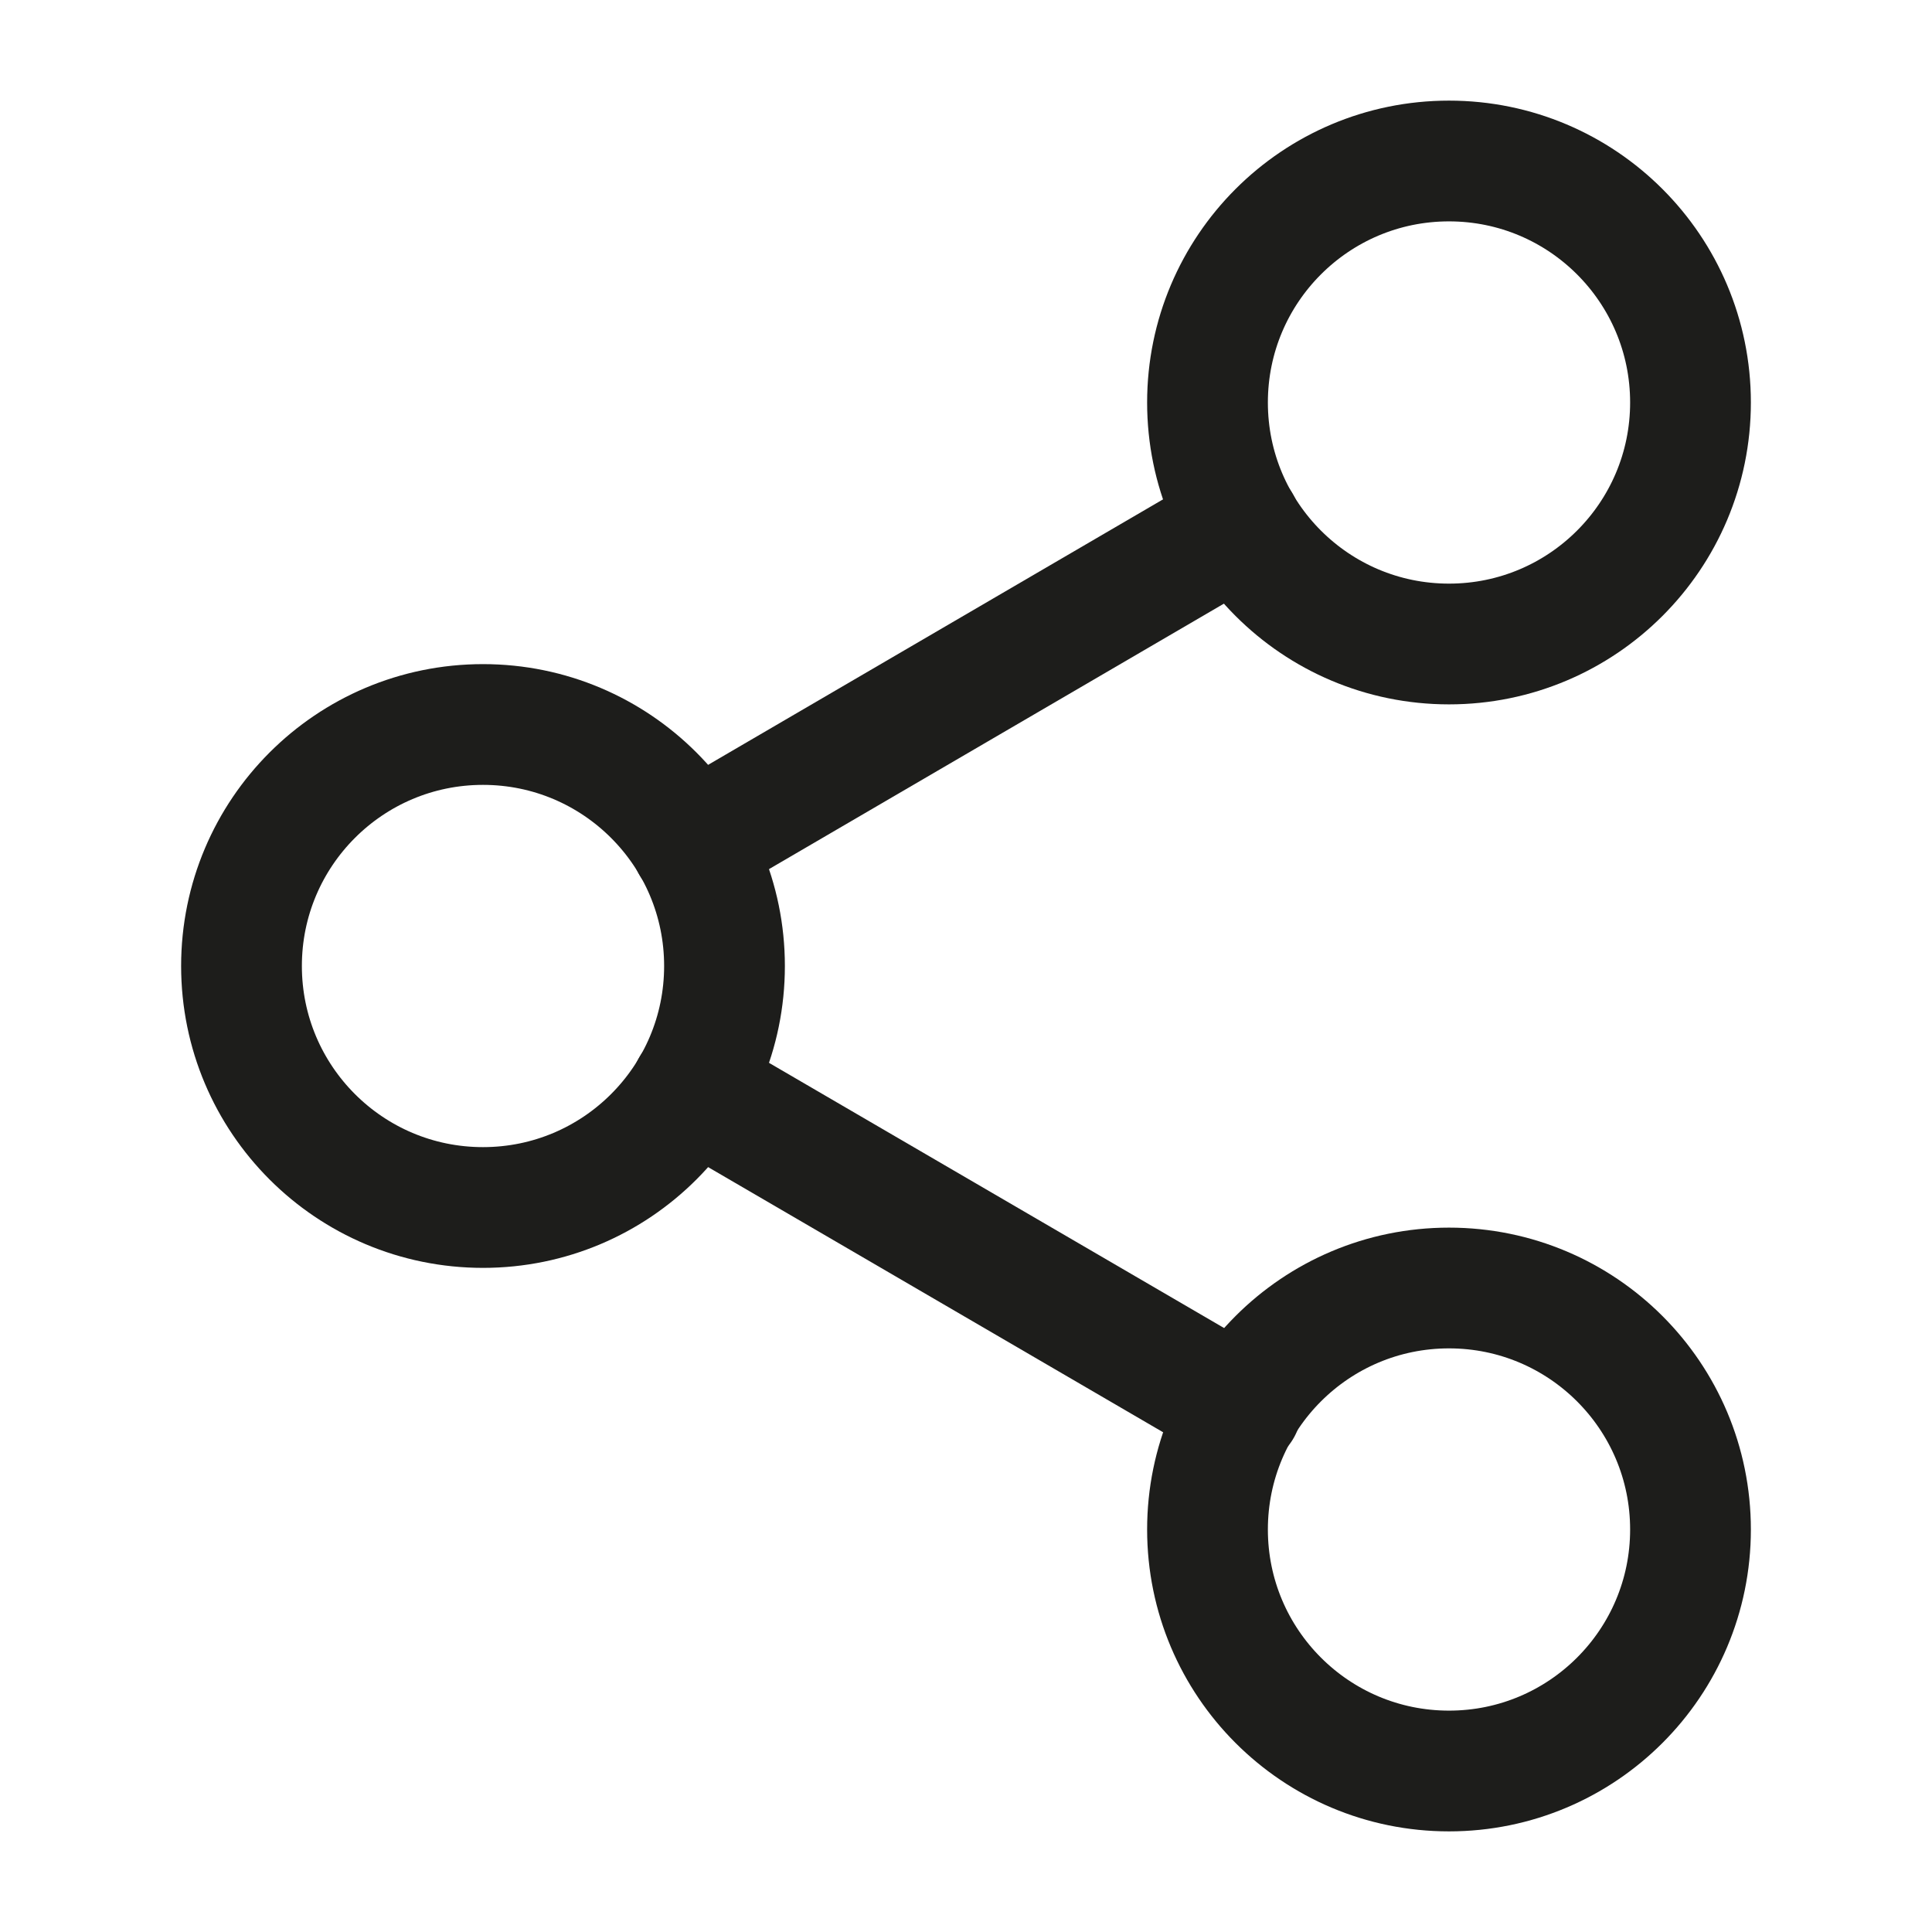 <svg width="24" height="24" viewBox="0 0 24 24" fill="none" xmlns="http://www.w3.org/2000/svg"><path d="M18 8C19.657 8 21 6.657 21 5C21 3.343 19.657 2 18 2C16.343 2 15 3.343 15 5C15 6.657 16.343 8 18 8Z" stroke="#1D1D1B" stroke-width="1.5" stroke-linecap="round" stroke-linejoin="round"/><path d="M6 15C7.657 15 9 13.657 9 12C9 10.343 7.657 9 6 9C4.343 9 3 10.343 3 12C3 13.657 4.343 15 6 15Z" stroke="#1D1D1B" stroke-width="1.5" stroke-linecap="round" stroke-linejoin="round"/><path d="M18 22C19.657 22 21 20.657 21 19C21 17.343 19.657 16 18 16C16.343 16 15 17.343 15 19C15 20.657 16.343 22 18 22Z" stroke="#1D1D1B" stroke-width="1.5" stroke-linecap="round" stroke-linejoin="round"/><path d="M8.59 13.51L15.42 17.49" stroke="#1D1D1B" stroke-width="1.5" stroke-linecap="round" stroke-linejoin="round"/><path d="M15.41 6.51L8.59 10.49" stroke="#1D1D1B" stroke-width="1.5" stroke-linecap="round" stroke-linejoin="round"/></svg>